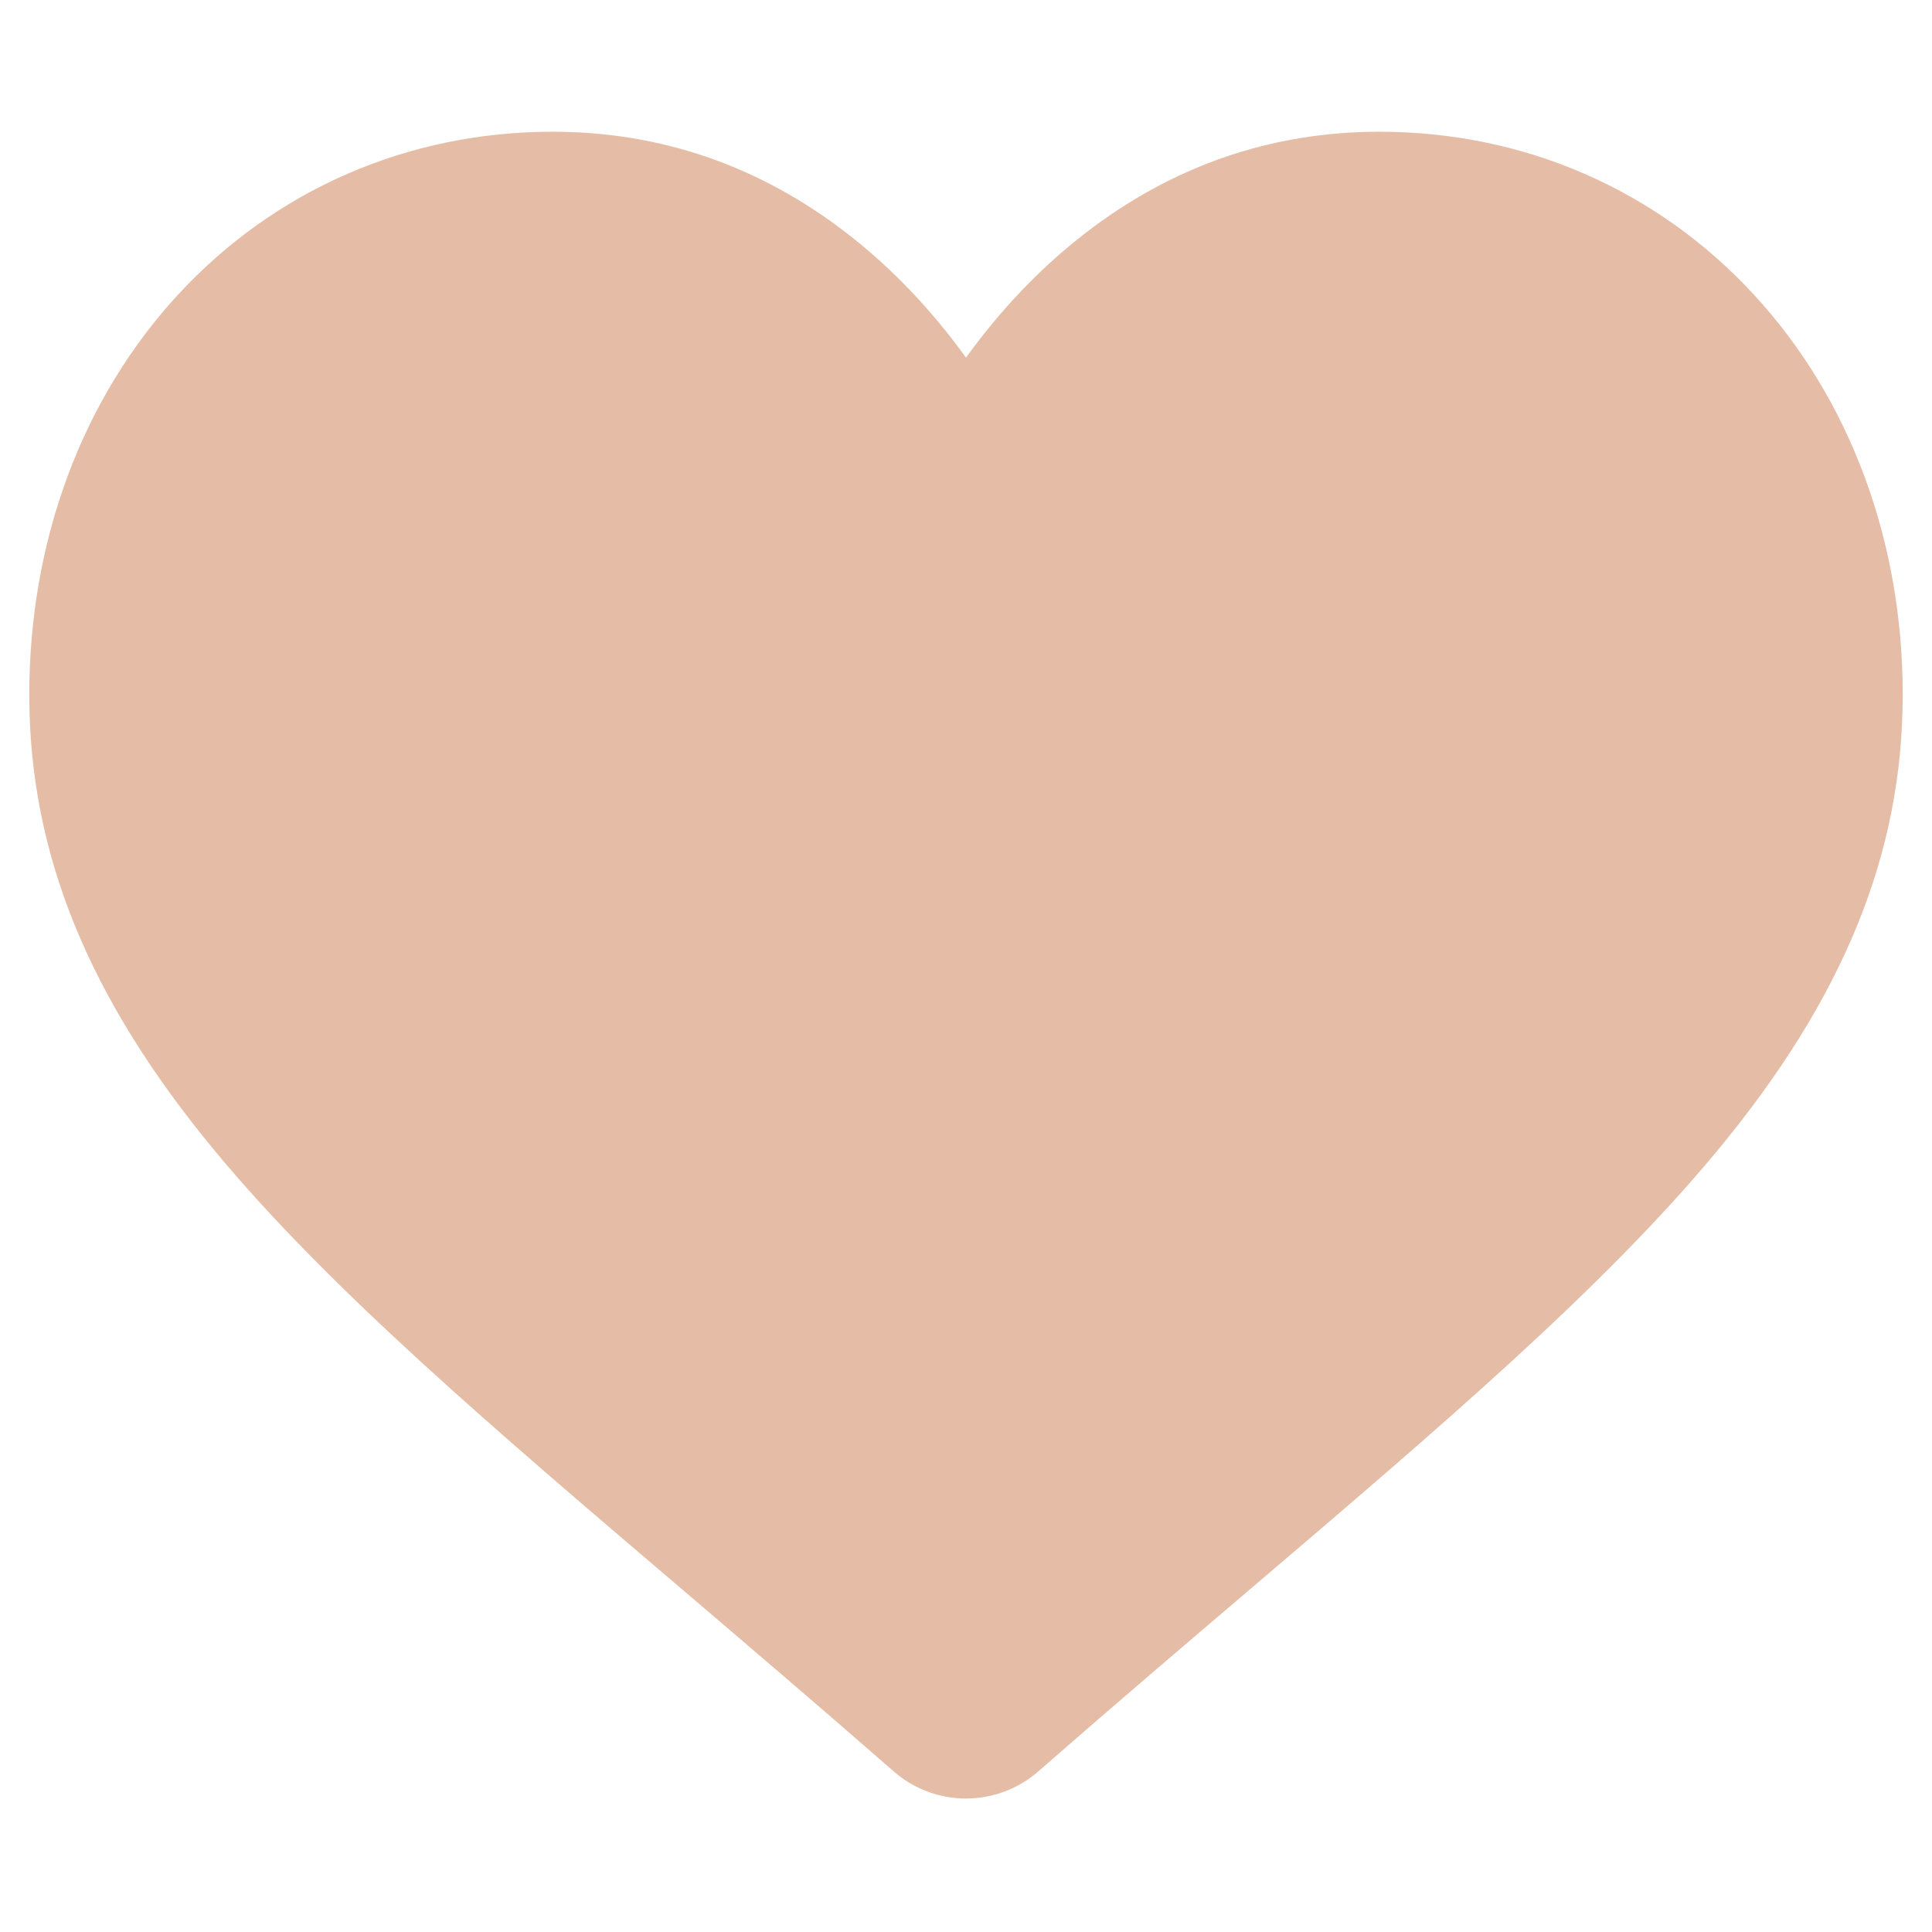 <svg width="33" height="33" viewBox="0 0 33 33" fill="none" xmlns="http://www.w3.org/2000/svg">
<g clip-path="url(#clip0)">
<path d="M29.961 5.036C28.305 3.24 26.032 2.25 23.561 2.25C21.714 2.25 20.022 2.834 18.533 3.986C17.781 4.567 17.1 5.278 16.5 6.108C15.9 5.278 15.219 4.567 14.467 3.986C12.978 2.834 11.286 2.25 9.439 2.25C6.968 2.25 4.695 3.24 3.038 5.036C1.402 6.812 0.5 9.238 0.5 11.867C0.5 14.573 1.509 17.05 3.674 19.663C5.611 22 8.395 24.373 11.619 27.12C12.72 28.059 13.967 29.122 15.263 30.255C15.605 30.555 16.044 30.72 16.5 30.72C16.955 30.72 17.395 30.555 17.737 30.255C19.032 29.122 20.281 28.058 21.382 27.12C24.605 24.373 27.389 22 29.326 19.663C31.492 17.05 32.5 14.573 32.5 11.867C32.5 9.238 31.598 6.812 29.961 5.036Z" fill="#E5BDA7"/>
</g>
<defs>
<clipPath id="clip0">
<rect width="32" height="32" fill="white" transform="translate(0.5 0.5)"/>
</clipPath>
</defs>
</svg>
